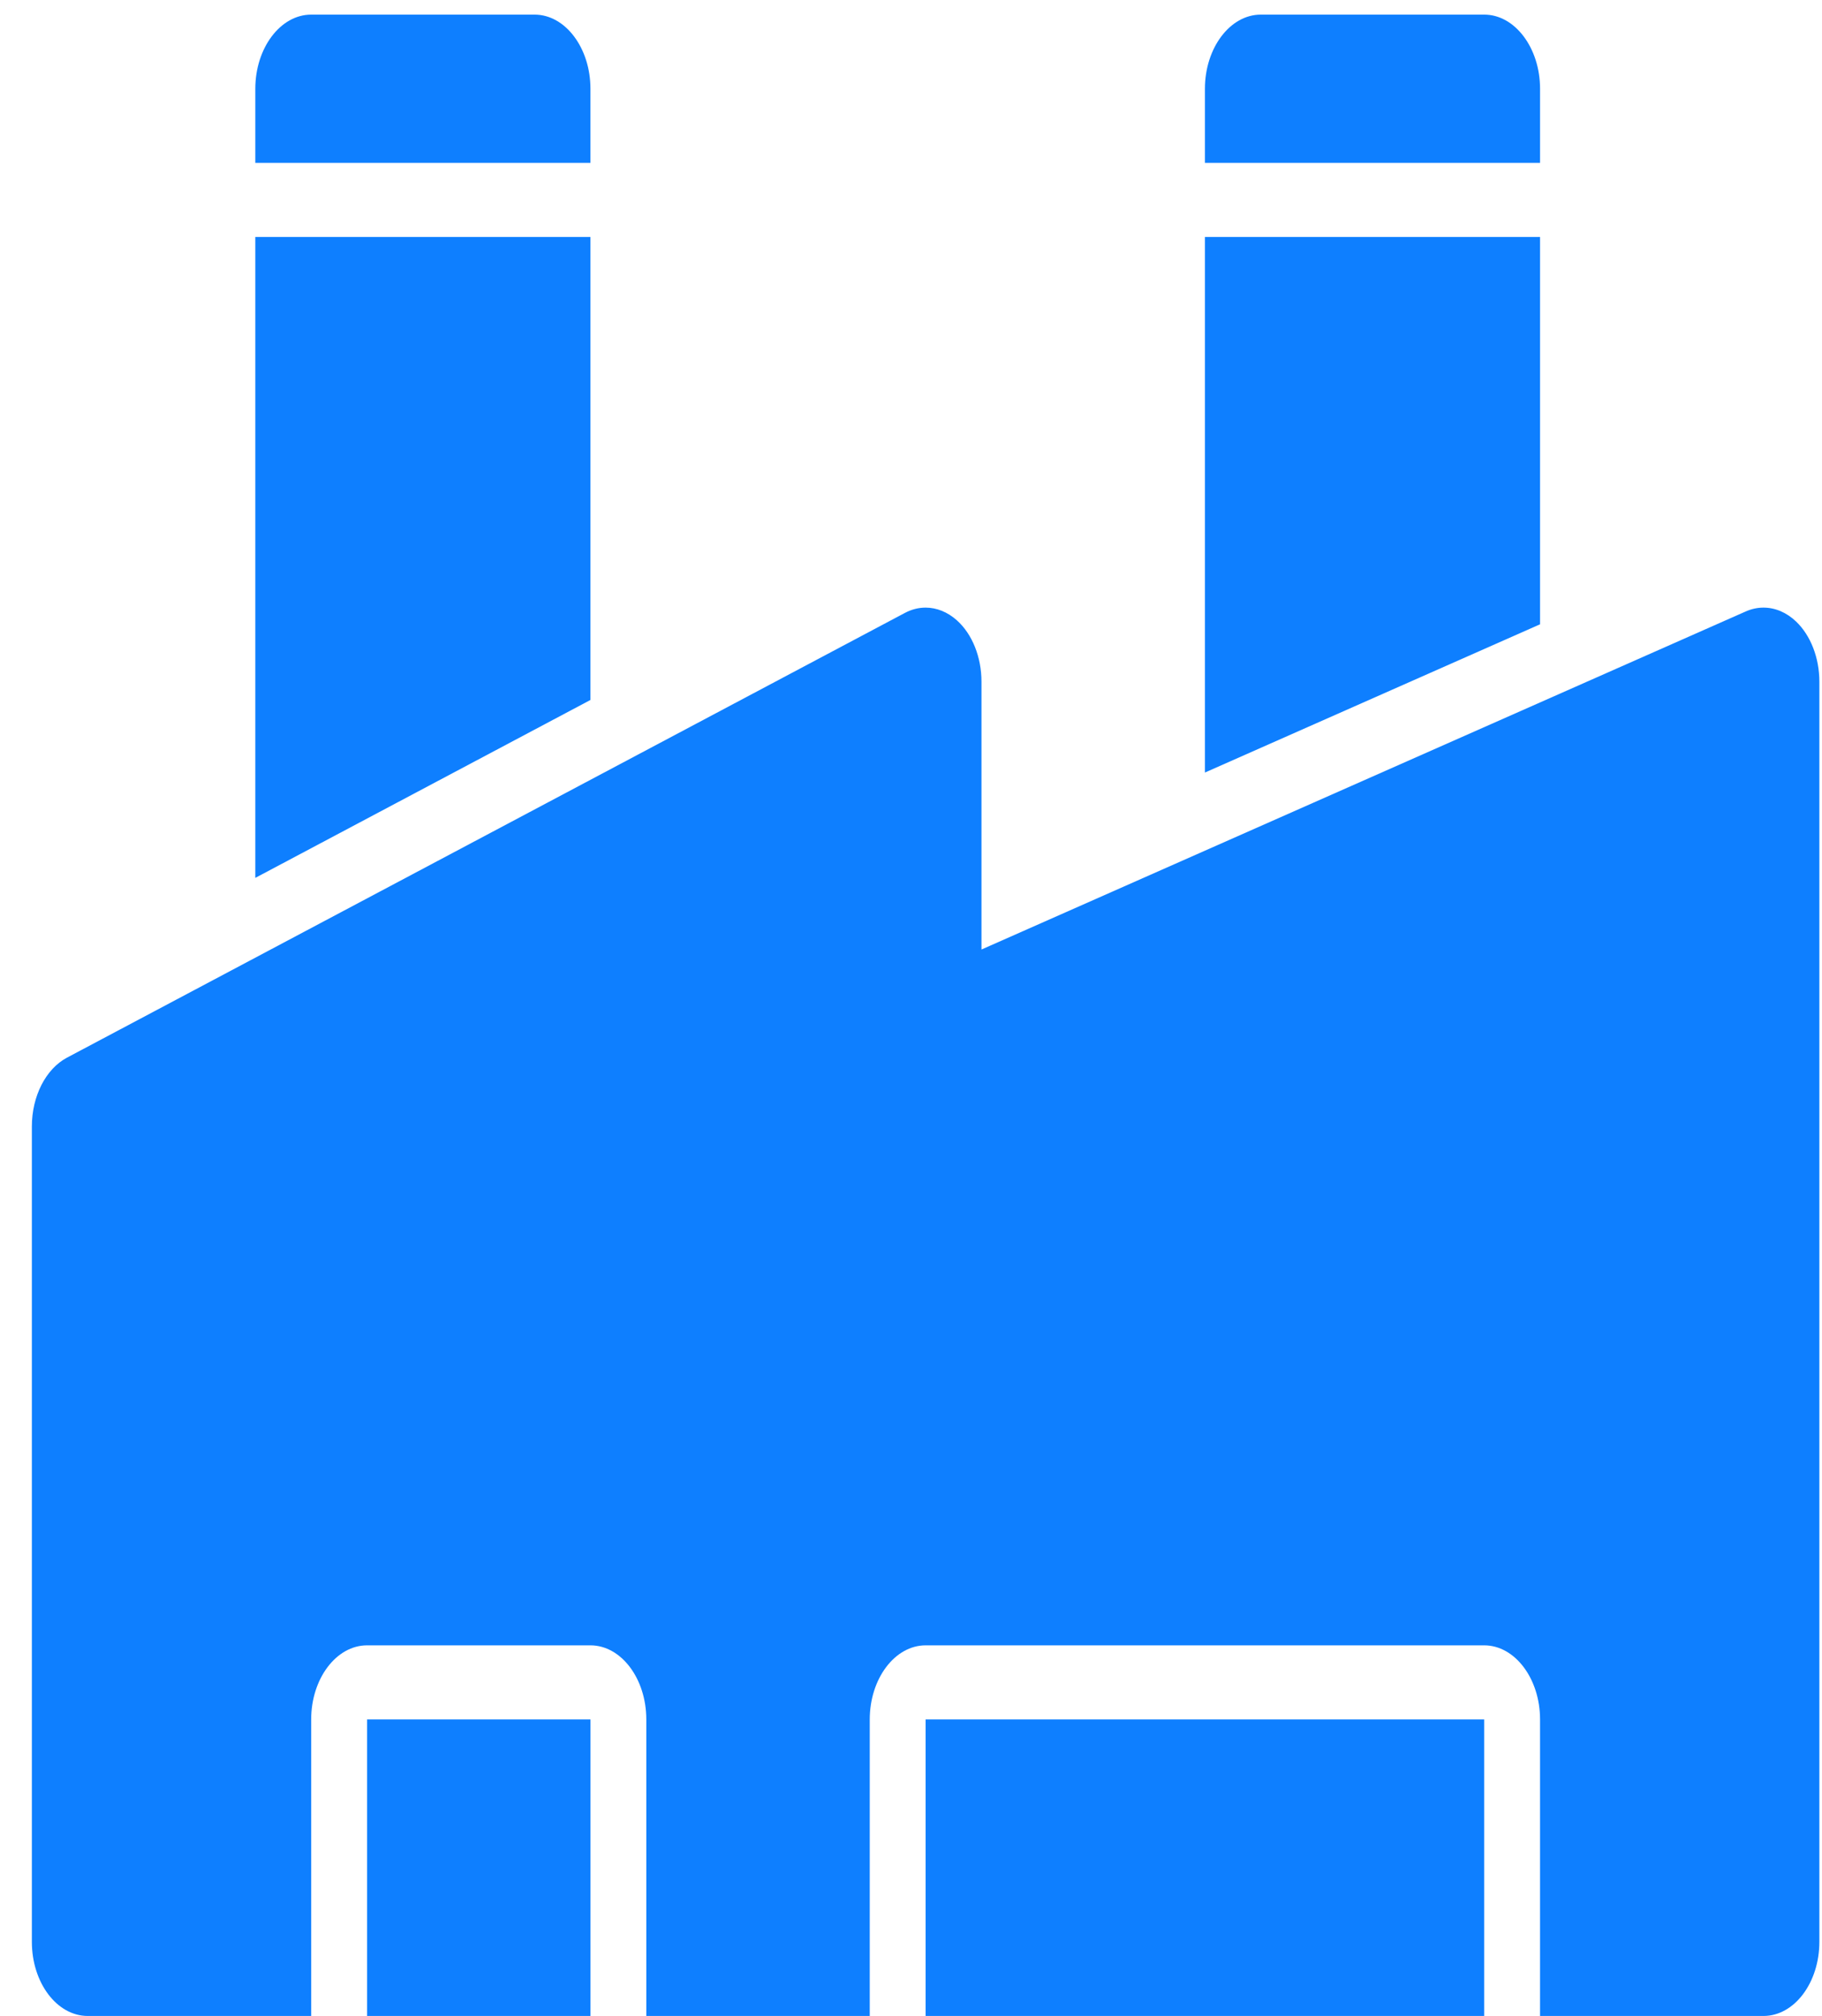 <svg width="47" height="52" viewBox="0 0 47 52" fill="none" xmlns="http://www.w3.org/2000/svg">
<path d="M46.333 16.033C46.085 15.796 45.79 15.673 45.491 15.673C45.338 15.673 45.184 15.705 45.035 15.771L25.318 24.492V17.585C25.318 16.95 25.081 16.357 24.685 16.002C24.443 15.785 24.161 15.673 23.877 15.673C23.696 15.673 23.515 15.718 23.342 15.81L1.728 27.281C1.181 27.572 0.822 28.274 0.822 29.056V50.088C0.822 51.143 1.468 52 2.263 52H8.027V44.352C8.027 43.3 8.675 42.44 9.468 42.44H15.231C16.024 42.44 16.672 43.3 16.672 44.352V52H22.436V44.352C22.436 43.3 23.084 42.44 23.877 42.44H38.286C39.079 42.44 39.727 43.3 39.727 44.352V52H45.491C46.286 52 46.932 51.143 46.932 50.088V17.585C46.932 16.97 46.709 16.393 46.333 16.033Z" fill="#0E7FFF"/>
<path d="M15.231 2.289C15.231 1.238 14.583 0.377 13.79 0.377H8.027C7.234 0.377 6.586 1.238 6.586 2.289V4.201H15.231V2.289Z" fill="#0E7FFF"/>
<path d="M39.727 2.289C39.727 1.238 39.079 0.377 38.287 0.377H32.523C31.73 0.377 31.082 1.238 31.082 2.289V4.201H39.727V2.289Z" fill="#0E7FFF"/>
<path d="M15.231 6.113H6.586V22.644L15.231 18.055V6.113Z" fill="#0E7FFF"/>
<path d="M39.727 6.113H31.082V19.927L39.727 16.103V6.113Z" fill="#0E7FFF"/>
<path d="M9.469 44.352H15.232V52H9.469V44.352Z" fill="#0E7FFF"/>
<path d="M23.877 44.352H38.286V52H23.877V44.352Z" fill="#0E7FFF"/>
</svg>
